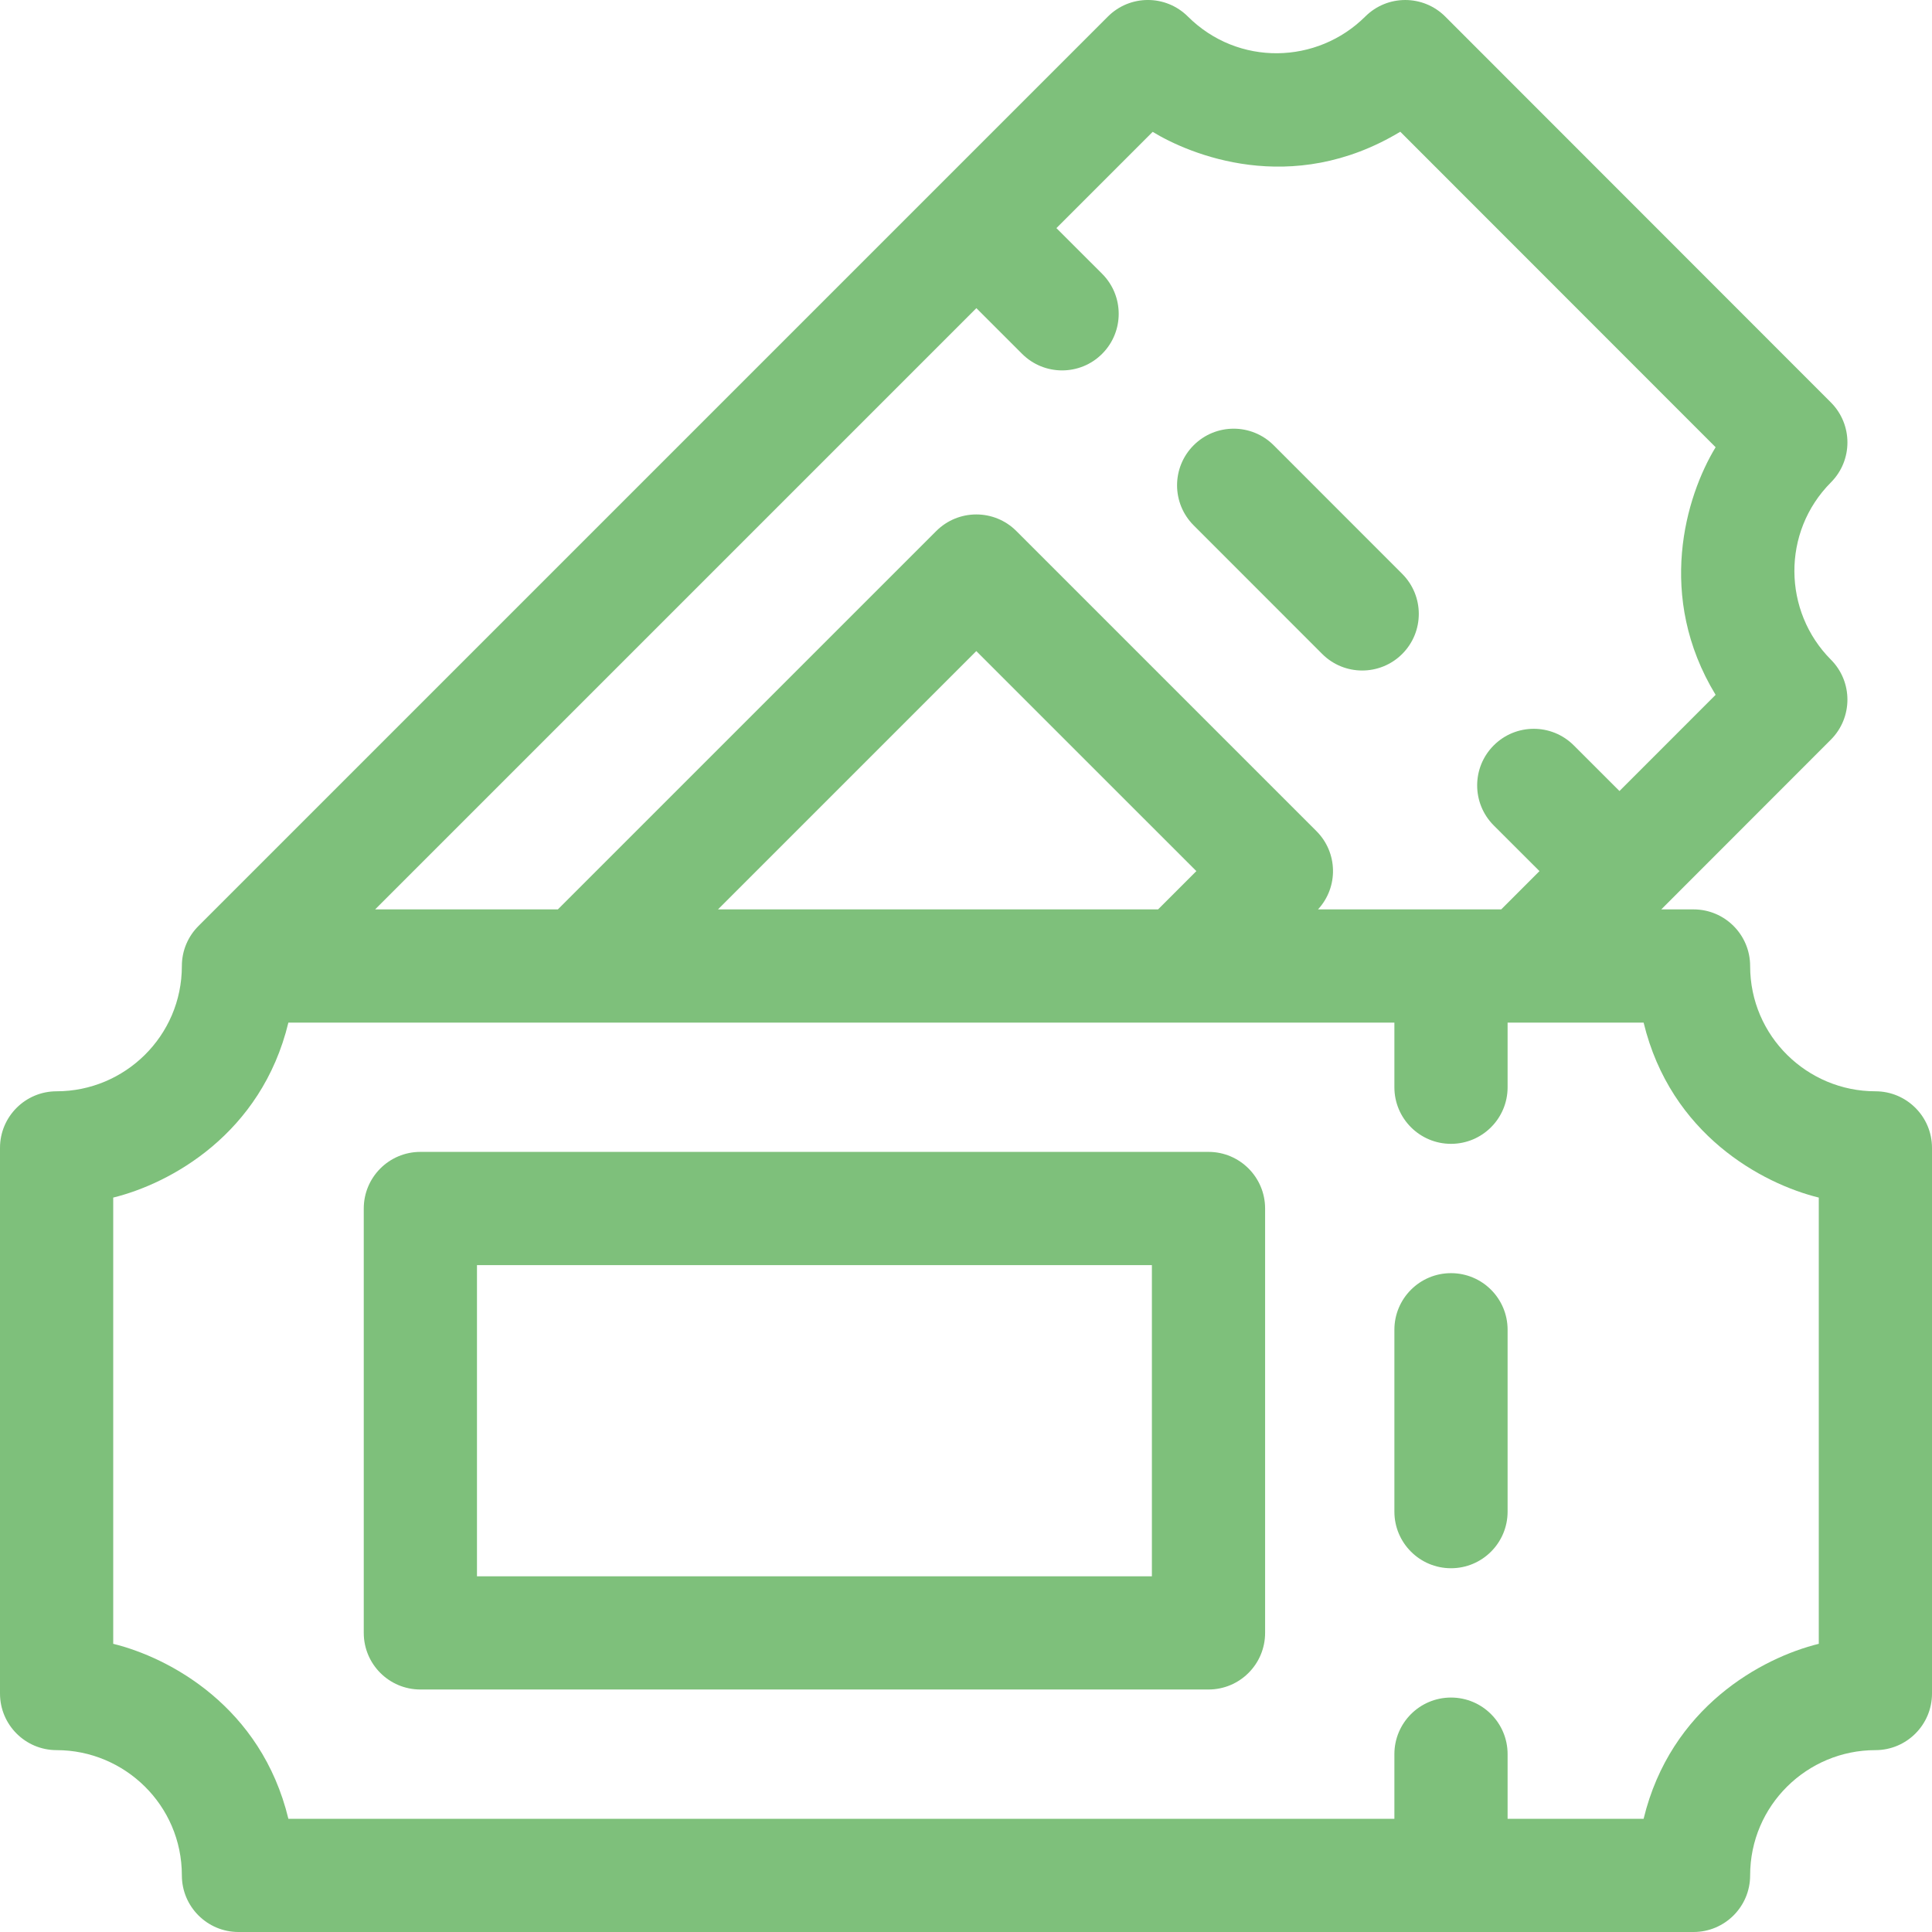 <?xml version="1.0" encoding="UTF-8"?> <svg xmlns="http://www.w3.org/2000/svg" xmlns:xlink="http://www.w3.org/1999/xlink" width="60px" height="60px" viewBox="0 0 60 60" version="1.1"><title>04645C84-71CC-4B1C-A7A7-C0E7BB12A836@3x</title><g id="Pages" stroke="none" stroke-width="1" fill="none" fill-rule="evenodd"><g id="Ministry-Membership-Benefits" transform="translate(-1365, -2968)" fill="#7EC07B" fill-rule="nonzero"><g id="SPECIAL-OFFERS" transform="translate(255, 2821)"><g id="4" transform="translate(1080, 117)"><g id="concert" transform="translate(30, 30)"><path d="M58.242,33.891 C56.132,33.891 54.352,32.184 54.352,30 C54.352,29.029 53.565,28.242 52.594,28.242 L51.592,28.242 L56.859,22.971 C57.544,22.285 57.545,21.174 56.862,20.488 C55.372,18.992 55.324,16.525 56.862,14.98 C57.545,14.294 57.544,13.184 56.86,12.498 L44.885,0.516 C44.2,-0.17 43.088,-0.172 42.401,0.512 C40.911,1.996 38.456,2.072 36.889,0.512 C36.202,-0.172 35.091,-0.171 34.406,0.515 L6.164,28.757 C5.845,29.075 5.648,29.514 5.648,30 C5.648,32.176 3.875,33.891 1.758,33.891 C0.787,33.891 0,34.678 0,35.648 L0,52.594 C0,53.565 0.787,54.352 1.758,54.352 C3.868,54.352 5.648,56.059 5.648,58.242 C5.648,59.213 6.436,60 7.406,60 L52.594,60 C53.565,60 54.352,59.213 54.352,58.242 C54.352,56.066 56.125,54.352 58.242,54.352 C59.213,54.352 60,53.565 60,52.594 L60,35.648 C60,34.678 59.213,33.891 58.242,33.891 L58.242,33.891 Z M30.322,9.57 L31.742,10.989 C32.428,11.675 33.542,11.675 34.228,10.988 C34.914,10.302 34.914,9.189 34.227,8.502 L32.808,7.084 L35.797,4.095 C36.926,4.783 40.096,6.137 43.487,4.091 C43.487,4.091 51.776,12.383 53.28,13.889 C52.346,15.426 51.427,18.529 53.28,21.579 L50.294,24.566 L48.875,23.148 C48.188,22.462 47.075,22.462 46.389,23.149 C45.703,23.835 45.703,24.948 46.39,25.635 L47.81,27.053 L46.622,28.242 L40.932,28.242 C41.576,27.543 41.545,26.472 40.883,25.811 L31.563,16.491 C30.877,15.805 29.764,15.805 29.077,16.491 L17.325,28.242 L11.65,28.242 L30.322,9.57 Z M35.965,28.242 L22.298,28.242 L30.32,20.22 L37.154,27.053 L35.965,28.242 Z M56.484,51.05 C54.715,51.485 51.883,53.019 51.044,56.484 L46.82,56.484 L46.82,54.477 C46.82,53.506 46.033,52.719 45.062,52.719 C44.092,52.719 43.304,53.506 43.304,54.477 L43.304,56.484 L8.956,56.484 C8.113,53.002 5.268,51.481 3.516,51.05 L3.516,37.192 C5.285,36.757 8.117,35.223 8.956,31.758 L43.304,31.758 L43.304,33.766 C43.304,34.736 44.092,35.523 45.062,35.523 C46.033,35.523 46.82,34.736 46.82,33.766 L46.82,31.758 L51.044,31.758 C51.887,35.24 54.732,36.761 56.484,37.192 L56.484,51.05 Z" id="Shape"></path><path d="M37.531,35.773 L13.055,35.773 C12.084,35.773 11.297,36.561 11.297,37.531 L11.297,50.711 C11.297,51.682 12.084,52.469 13.055,52.469 L37.531,52.469 C38.502,52.469 39.289,51.682 39.289,50.711 L39.289,37.531 C39.289,36.561 38.502,35.773 37.531,35.773 Z M35.773,48.953 L14.813,48.953 L14.813,39.289 L35.773,39.289 L35.773,48.953 Z" id="Shape"></path><path d="M45.062,39.539 C44.092,39.539 43.304,40.326 43.304,41.297 L43.304,46.945 C43.304,47.916 44.092,48.703 45.062,48.703 C46.033,48.703 46.82,47.916 46.82,46.945 L46.82,41.297 C46.82,40.326 46.033,39.539 45.062,39.539 Z" id="Path"></path><path d="M41.061,20.308 C41.747,20.995 42.86,20.995 43.547,20.309 C44.233,19.623 44.234,18.51 43.548,17.823 L39.556,13.829 C38.87,13.142 37.757,13.141 37.07,13.828 C36.384,14.514 36.383,15.627 37.069,16.314 L41.061,20.308 Z" id="Path"></path></g></g></g></g></g></svg> 